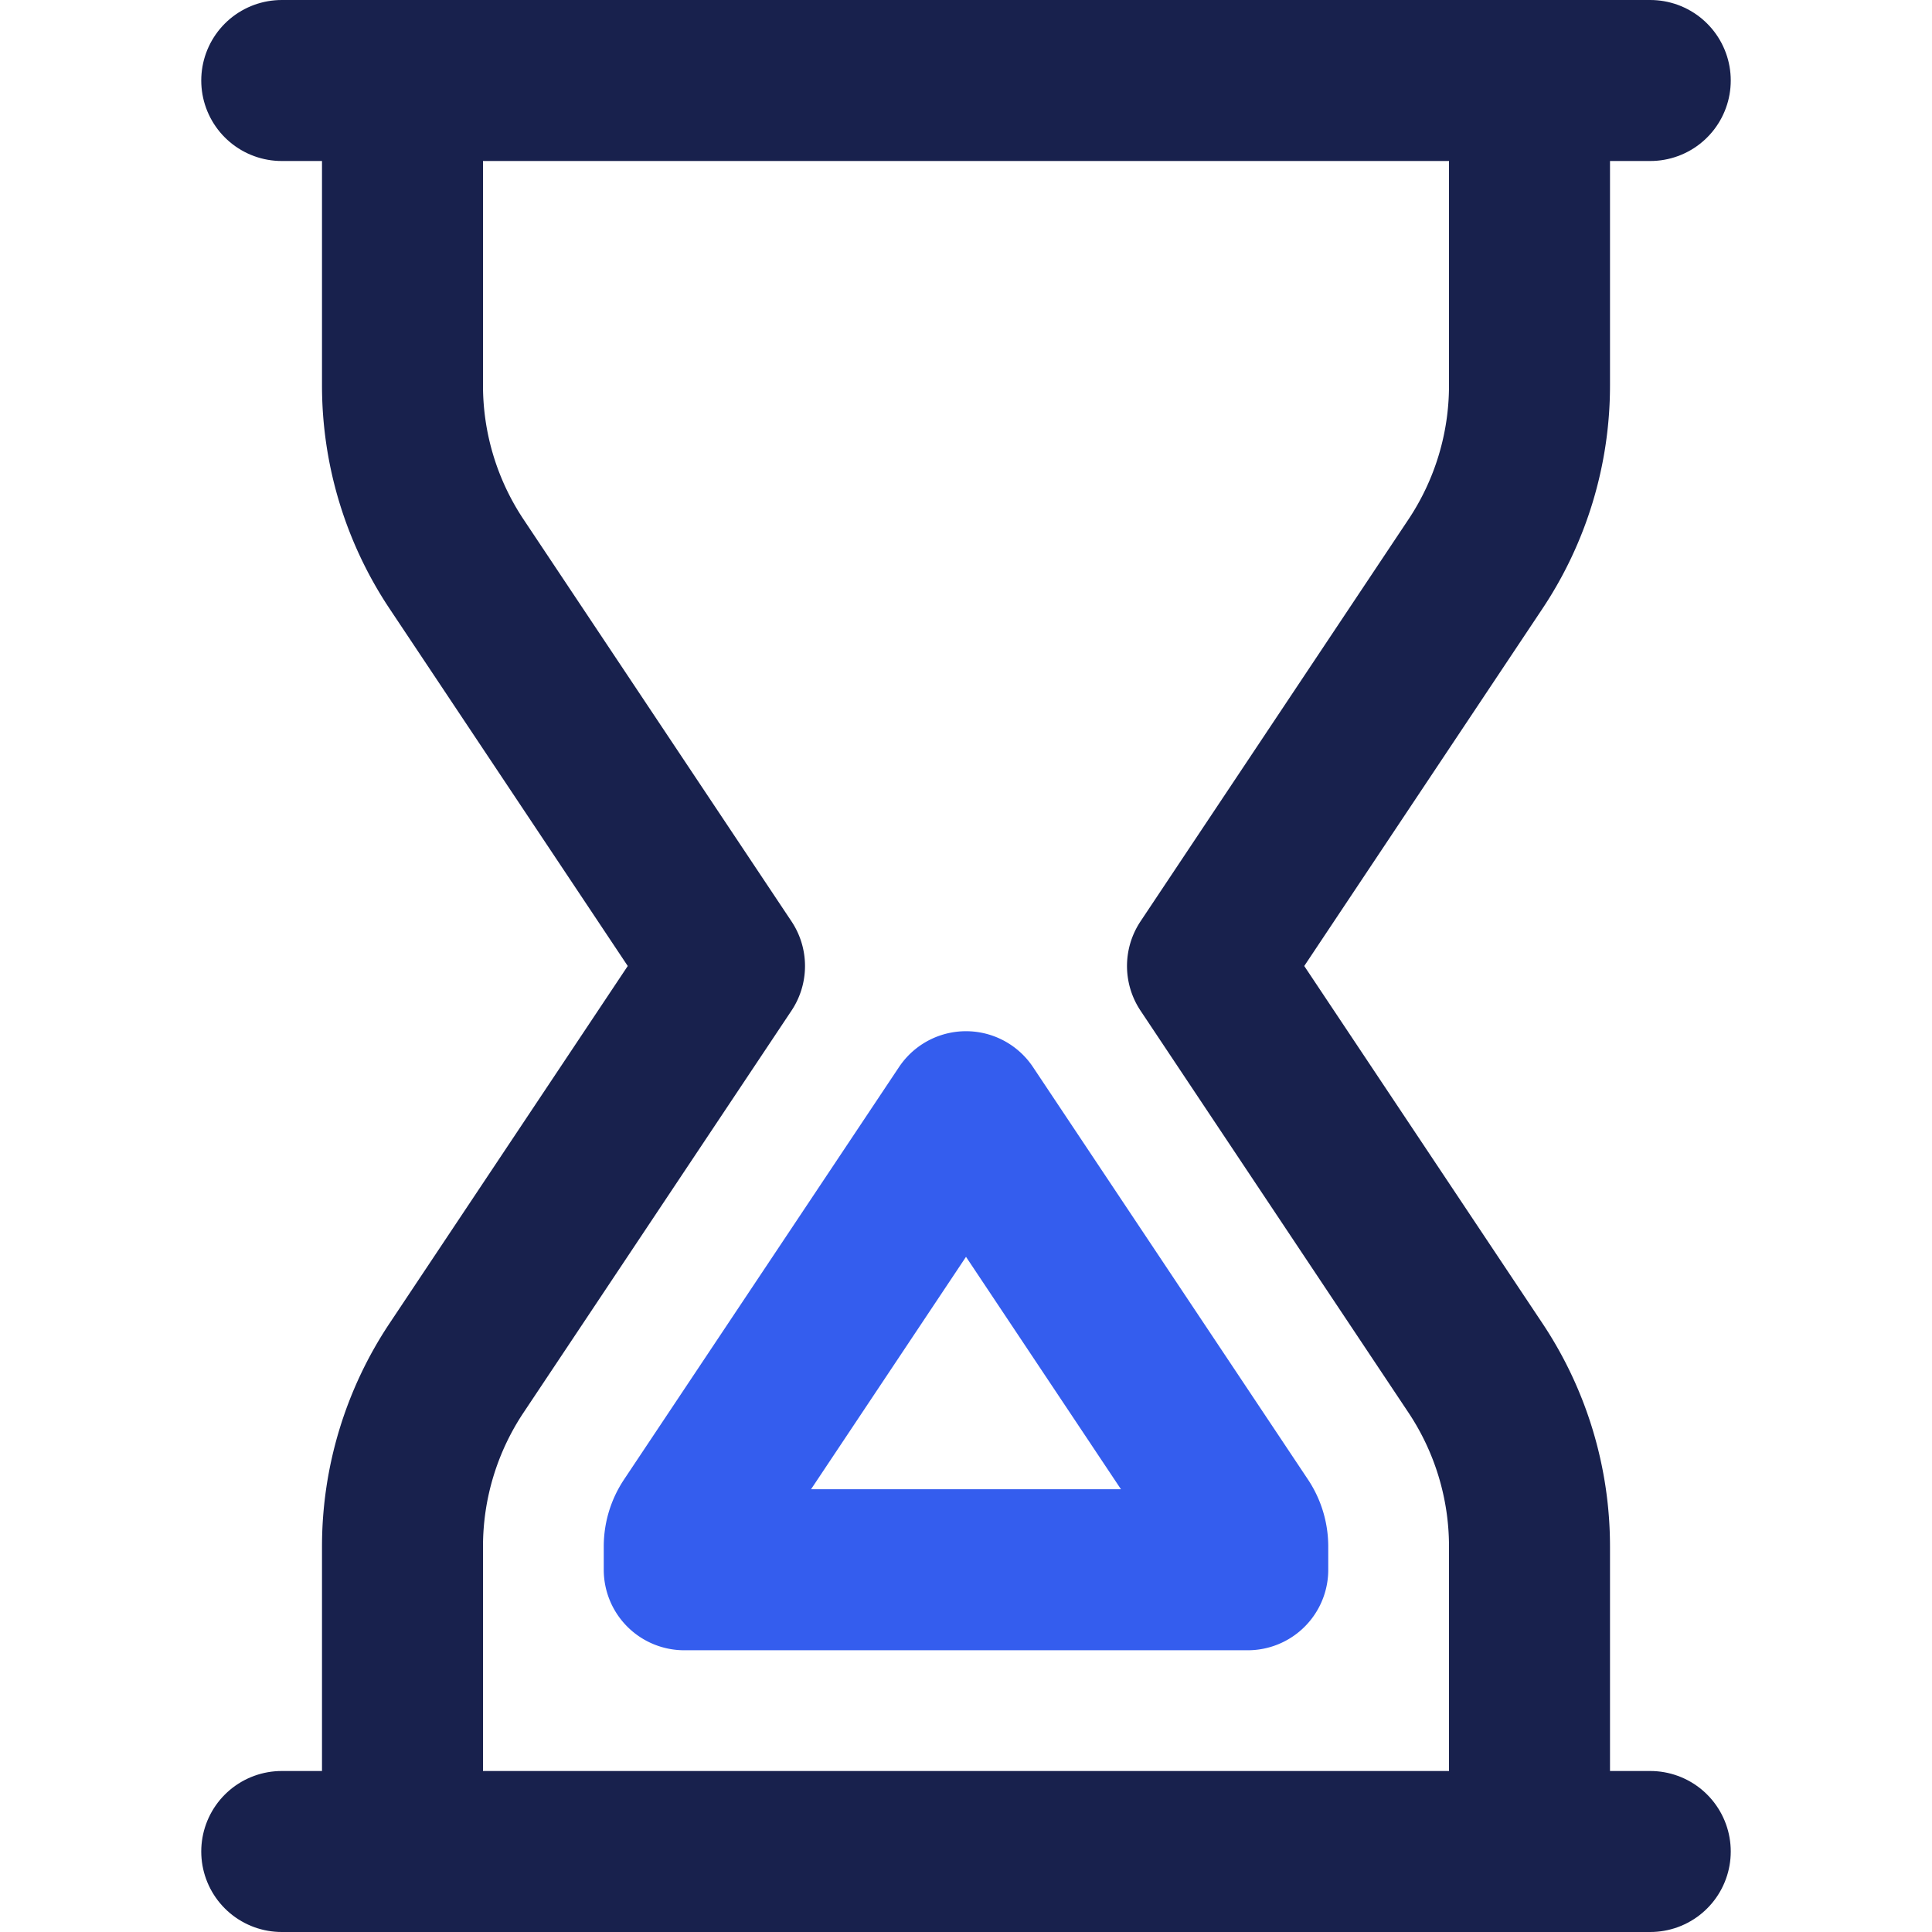 <svg xmlns="http://www.w3.org/2000/svg" width="48" height="48" viewBox="0 0 48 48"><g class="nc-icon-wrapper" stroke-linecap="round" stroke-linejoin="round" stroke-width="4" fill="#345dee" stroke="#345dee"><line x1="7" y1="2" x2="41" y2="2" fill="none" stroke="#18214d" stroke-miterlimit="10"/><line x1="7" y1="46" x2="41" y2="46" fill="none" stroke="#18214d" stroke-miterlimit="10"/><path data-cap="butt" d="M10,46V38.422a8,8,0,0,1,1.344-4.437L18,24l-6.656-9.985A8,8,0,0,1,10,9.578V2" fill="none" stroke="#18214d" stroke-miterlimit="10"/><path data-cap="butt" d="M38,2V9.578a8,8,0,0,1-1.344,4.437L30,24l6.656,9.985A8,8,0,0,1,38,38.422V46" fill="none" stroke="#18214d" stroke-miterlimit="10"/><path data-color="color-2" d="M17,39v-.578a1,1,0,0,1,.169-.556L24,27.62l6.832,10.247a1.006,1.006,0,0,1,.168.555V39Z" fill="none" stroke-miterlimit="10"/></g></svg>